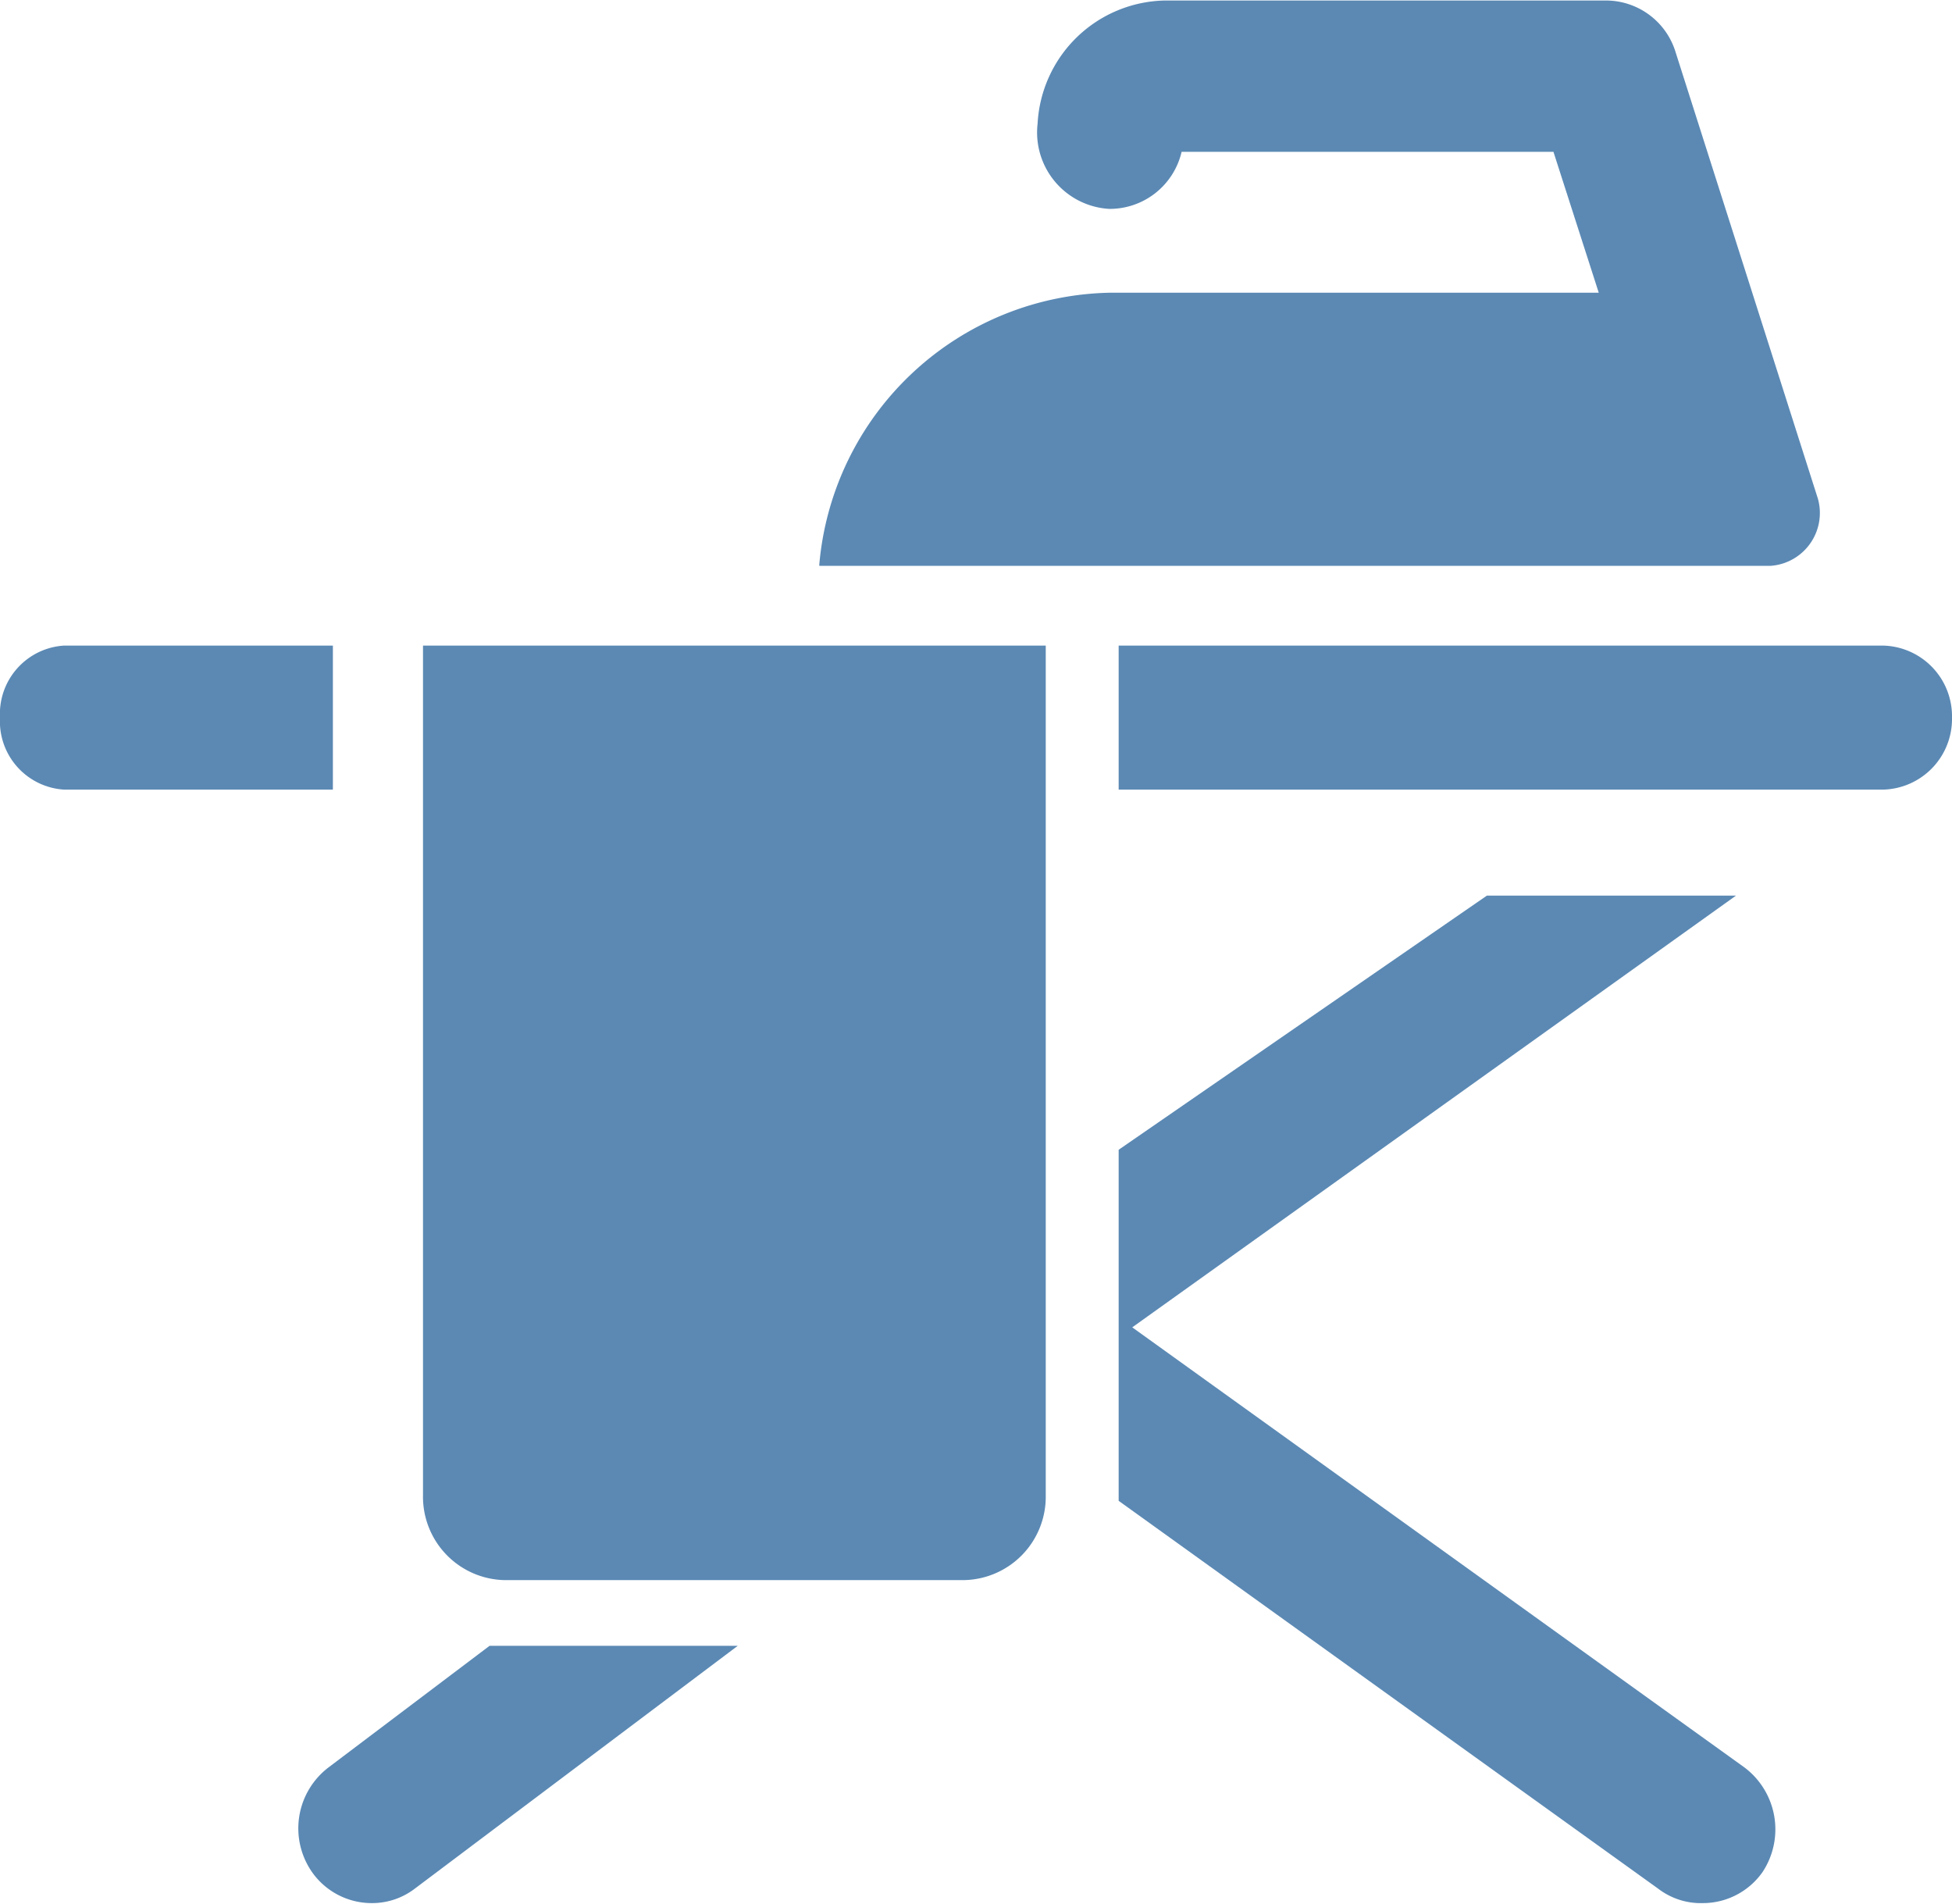 <svg xmlns="http://www.w3.org/2000/svg" width="15.2mm" height="14.82mm" viewBox="0 0 43.1 42">
  <title>icon-41</title>
  <g id="a71a8825-1ce0-457e-8c1d-89891ef89bb4" data-name="圖層 2">
    <g id="2cccaad0-4d35-426e-8f50-4ea29db87ed9" data-name="圖層 1">
      <path d="M23.09,33V14.24H9.34V33a1.84,1.84,0,0,0,1.8,1.87H21.28A1.84,1.84,0,0,0,23.09,33Z" fill="#5b89b4"/>
      <path d="M43.1,15.83a1.56,1.56,0,0,0-1.54-1.59H24.7v3.18H41.56a1.56,1.56,0,0,0,1.54-1.59Z" fill="#5b89b4"/>
      <path d="M0,15.83a1.51,1.51,0,0,0,1.42,1.59H7.35V14.24H1.42A1.51,1.51,0,0,0,0,15.83Z" fill="#5b89b4"/>
      <path d="M18.09,12.48h21A1.17,1.17,0,0,0,40.14,11L37,1.15A1.61,1.61,0,0,0,35.47,0H25.73a2.87,2.87,0,0,0-2.82,2.72A1.69,1.69,0,0,0,24.49,4.6a1.63,1.63,0,0,0,1.6-1.26H34.3l1,3.11H24.54a6.57,6.57,0,0,0-6.45,6Z" fill="#5b89b4"/>
      <path d="M24.7,33.12l11.91,8.56a1.55,1.55,0,0,0,1,.32,1.61,1.61,0,0,0,1.31-.69A1.71,1.71,0,0,0,38.51,39L25,29.29l13.33-9.53h-5.5L24.7,25.37v7.75Z" fill="#5b89b4"/>
      <path d="M10.81,36.32,7.26,39a1.69,1.69,0,0,0-.36,2.33A1.61,1.61,0,0,0,8.21,42a1.55,1.55,0,0,0,.95-.32l7.13-5.36Z" fill="#5b89b4"/>
    </g>
  </g>
</svg>
